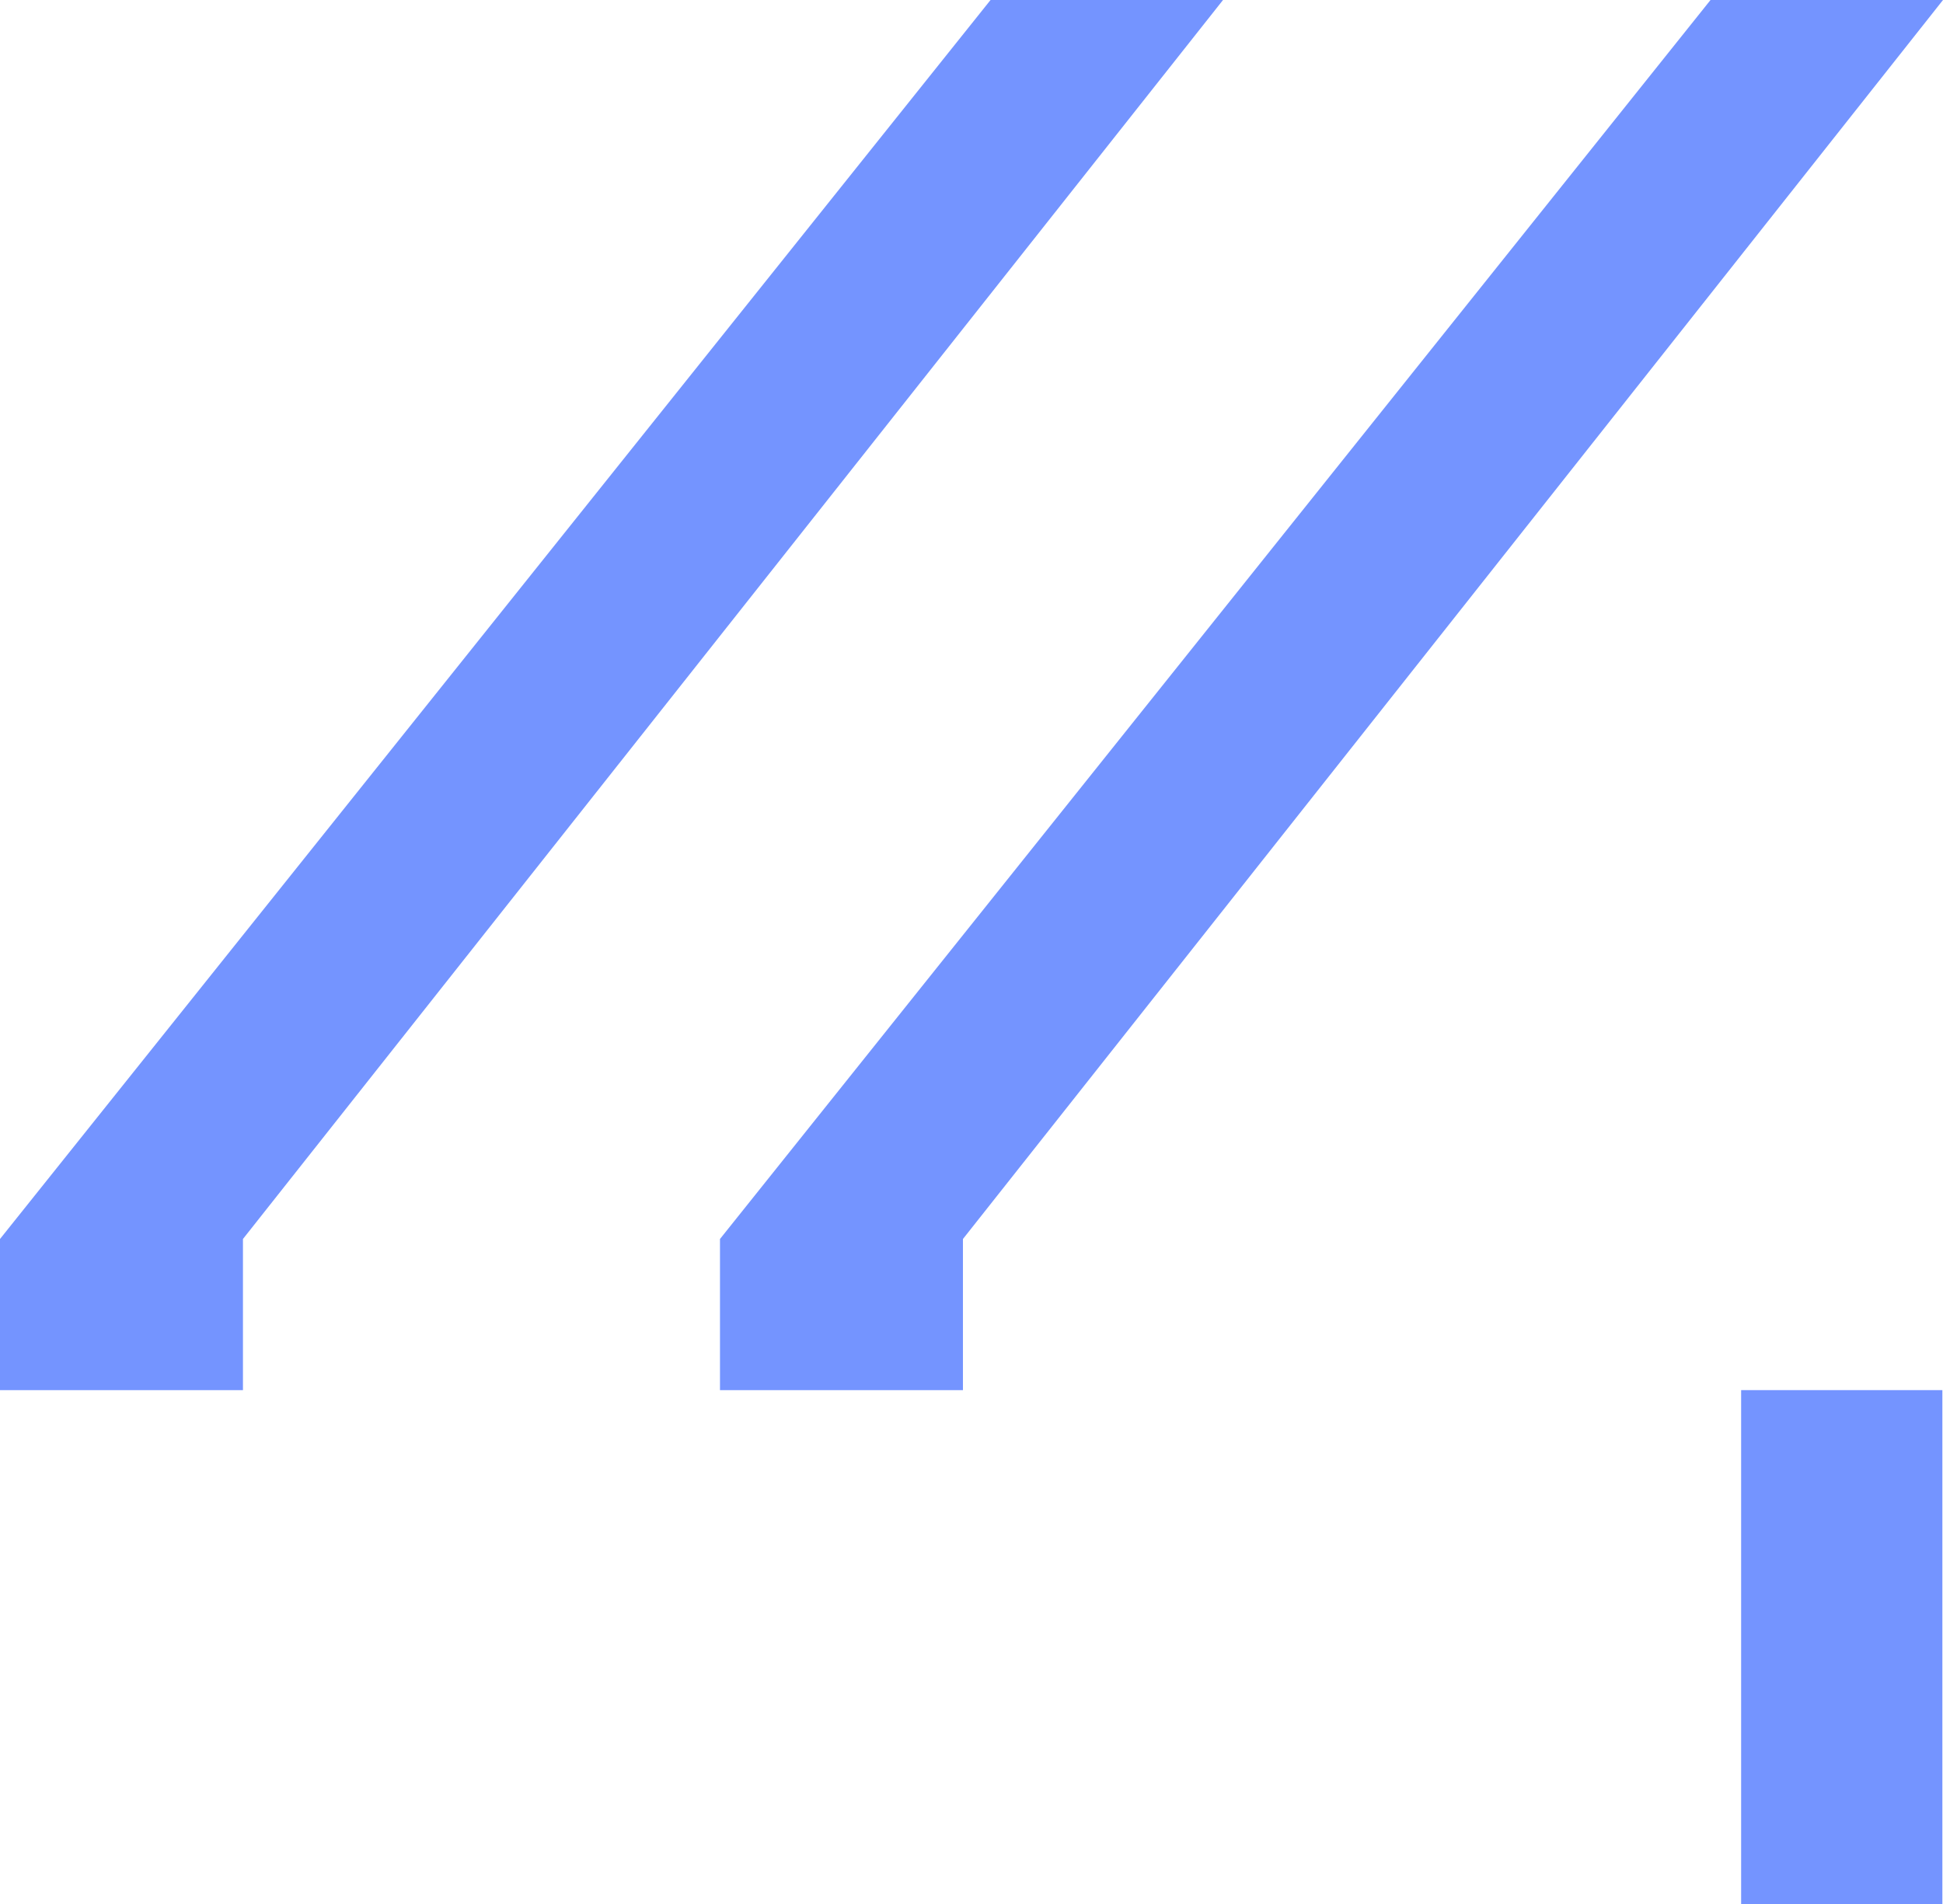 <?xml version="1.0" encoding="utf-8"?>
<!-- Generator: Adobe Illustrator 24.0.0, SVG Export Plug-In . SVG Version: 6.00 Build 0)  -->
<svg version="1.1" id="Camada_1" xmlns="http://www.w3.org/2000/svg" xmlns:xlink="http://www.w3.org/1999/xlink" x="0px" y="0px"
	 viewBox="0 0 1417.32 1388.98" style="enable-background:new 0 0 1417.32 1388.98;" xml:space="preserve">
<style type="text/css">
	.st0{fill:#7494FF;}
</style>
<g>
	<polygon class="st0" points="702.42,1014.11 525.19,1014.11 525.19,903.85 1247.74,0 1417.32,0 702.42,903.85 	"/>
	<polygon class="st0" points="177.22,1014.11 0,1014.11 0,903.85 722.55,0 892.13,0 177.22,903.85 	"/>
	<rect x="1270.07" y="1014.1" class="st0" width="146.79" height="374.87"/>
</g>
</svg>
